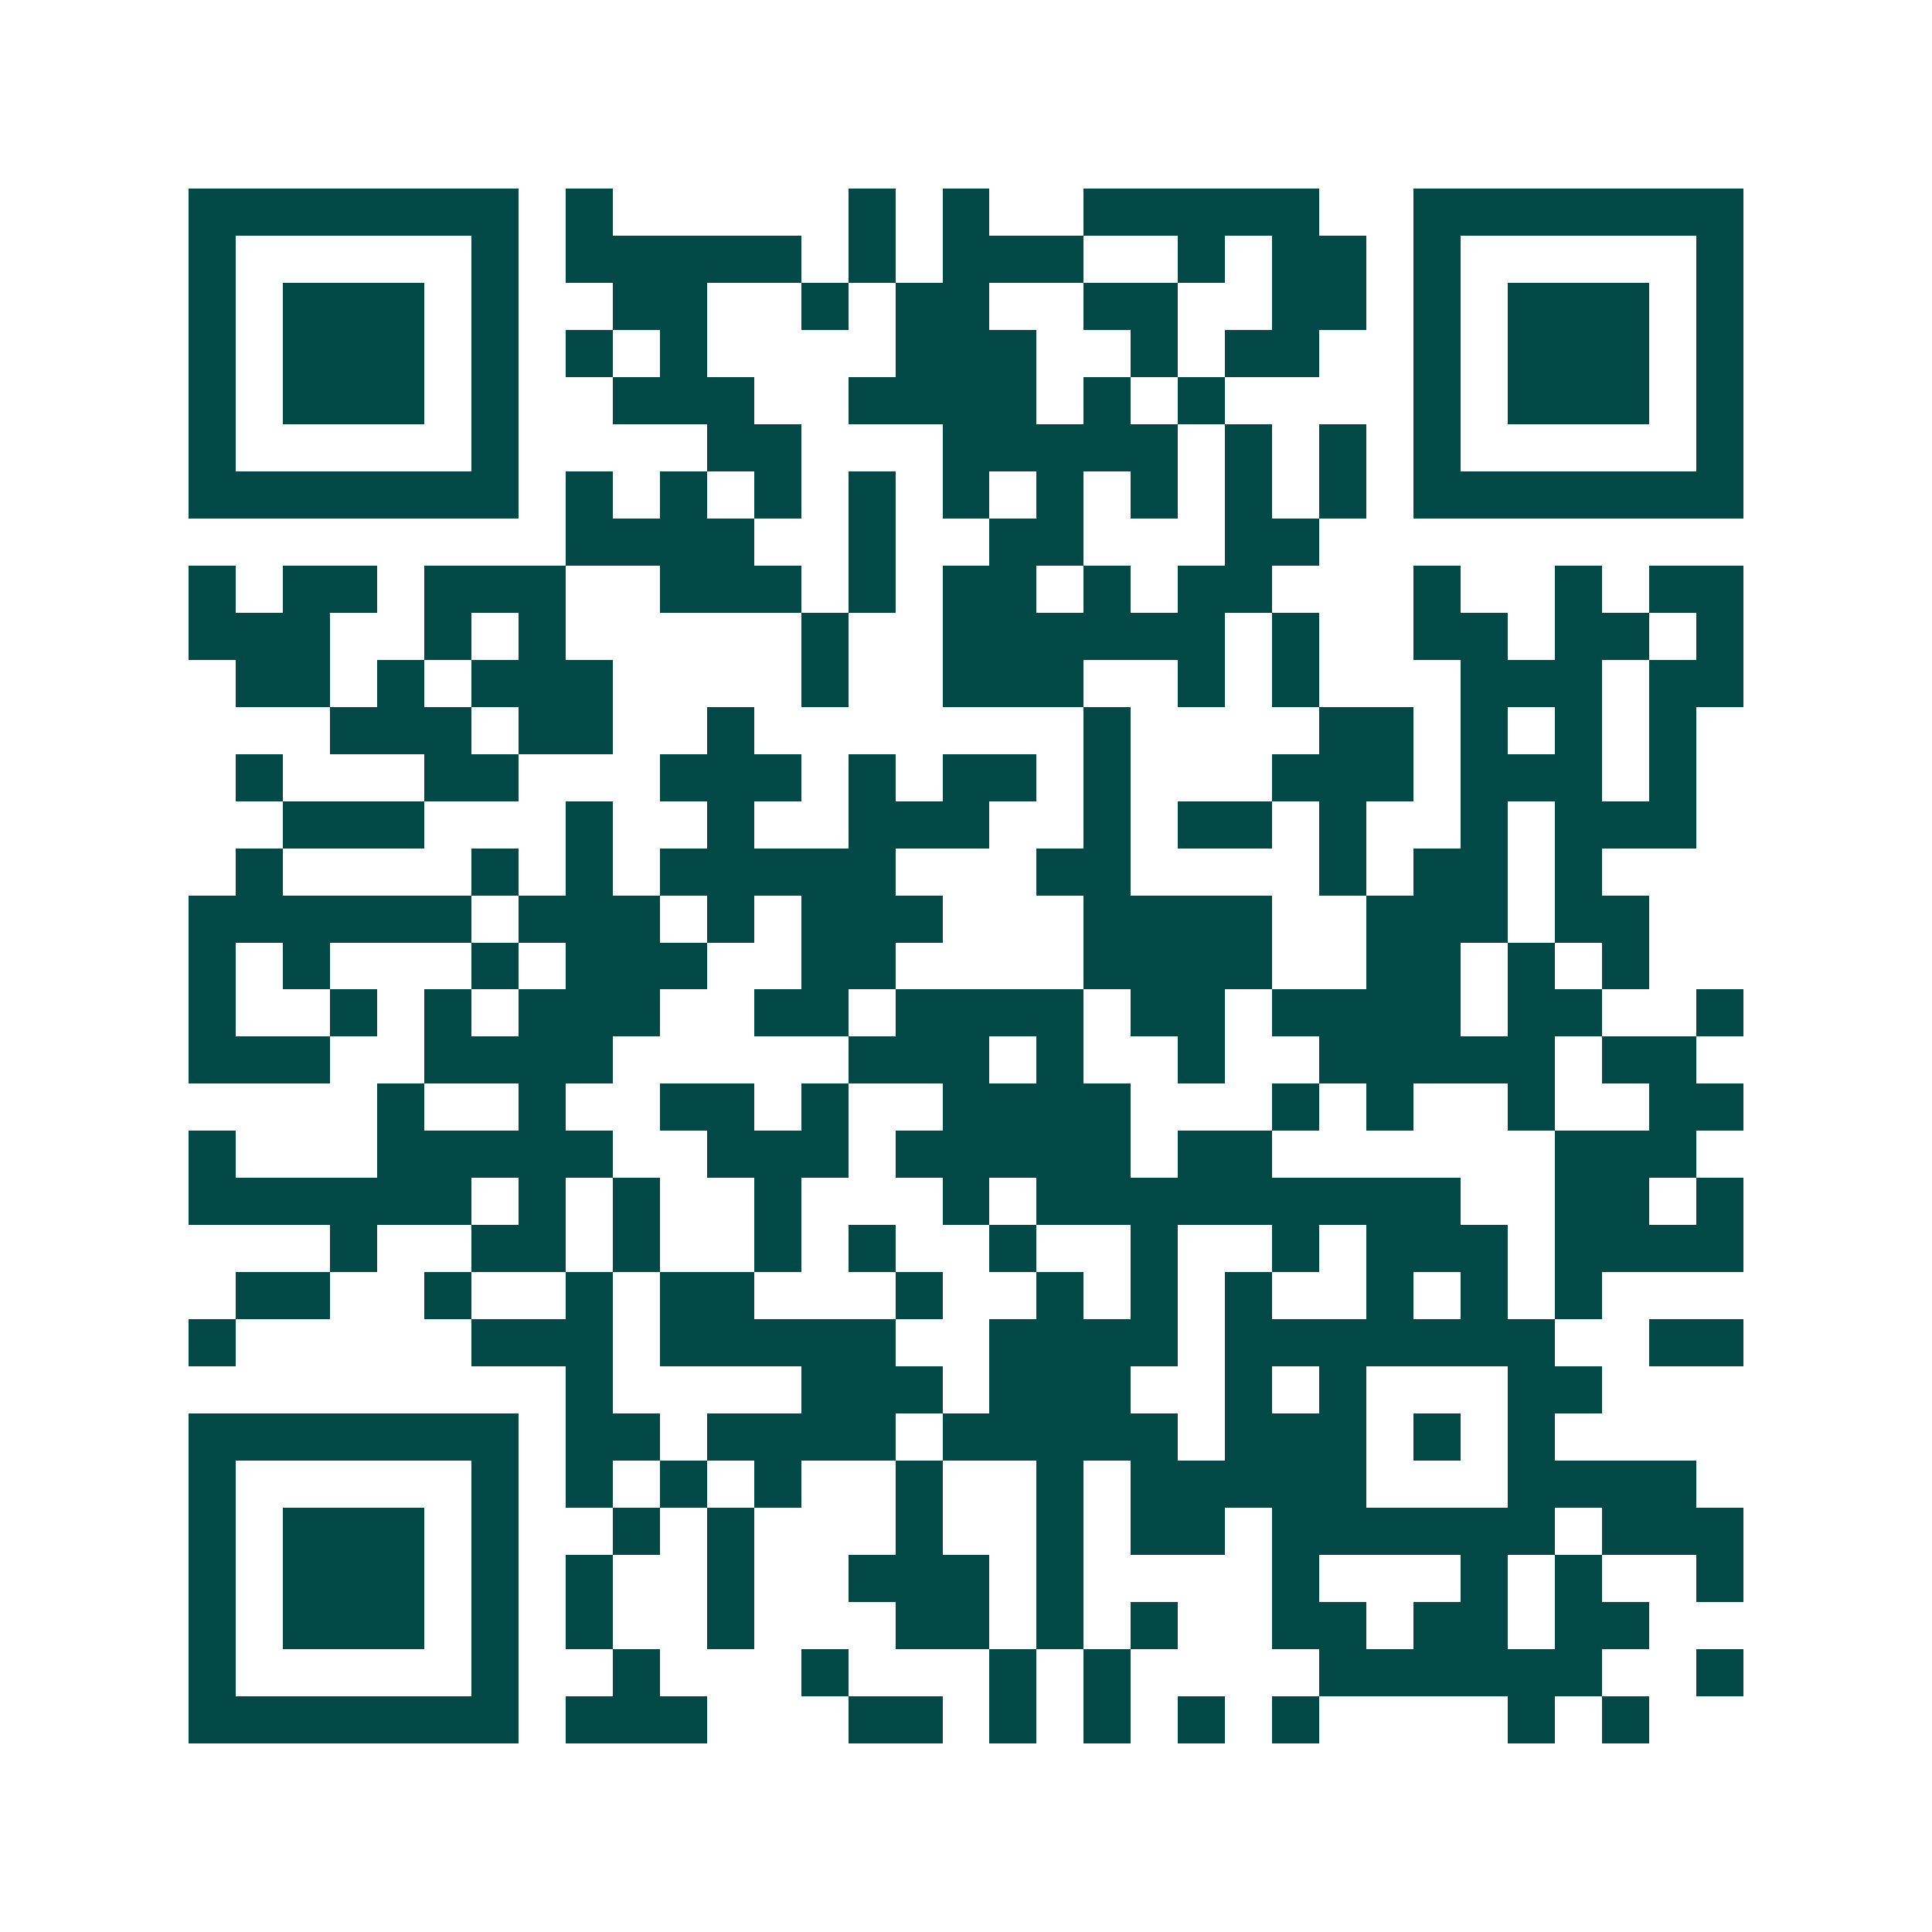 <svg xmlns="http://www.w3.org/2000/svg" width="200" height="200" viewBox="0 0 41 41" shape-rendering="crispEdges"><path fill="#ffffff" d="M0 0h41v41H0z"/><path stroke="#014847" d="M4 4.5h7m1 0h1m5 0h1m1 0h1m2 0h5m2 0h7M4 5.5h1m5 0h1m1 0h5m1 0h1m1 0h3m2 0h1m1 0h2m1 0h1m5 0h1M4 6.5h1m1 0h3m1 0h1m2 0h2m2 0h1m1 0h2m2 0h2m2 0h2m1 0h1m1 0h3m1 0h1M4 7.5h1m1 0h3m1 0h1m1 0h1m1 0h1m4 0h3m2 0h1m1 0h2m2 0h1m1 0h3m1 0h1M4 8.5h1m1 0h3m1 0h1m2 0h3m2 0h4m1 0h1m1 0h1m4 0h1m1 0h3m1 0h1M4 9.5h1m5 0h1m4 0h2m3 0h5m1 0h1m1 0h1m1 0h1m5 0h1M4 10.5h7m1 0h1m1 0h1m1 0h1m1 0h1m1 0h1m1 0h1m1 0h1m1 0h1m1 0h1m1 0h7M12 11.5h4m2 0h1m2 0h2m3 0h2M4 12.5h1m1 0h2m1 0h3m2 0h3m1 0h1m1 0h2m1 0h1m1 0h2m3 0h1m2 0h1m1 0h2M4 13.5h3m2 0h1m1 0h1m5 0h1m2 0h6m1 0h1m2 0h2m1 0h2m1 0h1M5 14.5h2m1 0h1m1 0h3m4 0h1m2 0h3m2 0h1m1 0h1m3 0h3m1 0h2M7 15.5h3m1 0h2m2 0h1m7 0h1m4 0h2m1 0h1m1 0h1m1 0h1M5 16.5h1m3 0h2m3 0h3m1 0h1m1 0h2m1 0h1m3 0h3m1 0h3m1 0h1M6 17.5h3m3 0h1m2 0h1m2 0h3m2 0h1m1 0h2m1 0h1m2 0h1m1 0h3M5 18.5h1m4 0h1m1 0h1m1 0h5m3 0h2m4 0h1m1 0h2m1 0h1M4 19.5h6m1 0h3m1 0h1m1 0h3m3 0h4m2 0h3m1 0h2M4 20.5h1m1 0h1m3 0h1m1 0h3m2 0h2m4 0h4m2 0h2m1 0h1m1 0h1M4 21.5h1m2 0h1m1 0h1m1 0h3m2 0h2m1 0h4m1 0h2m1 0h4m1 0h2m2 0h1M4 22.5h3m2 0h4m5 0h3m1 0h1m2 0h1m2 0h5m1 0h2M8 23.5h1m2 0h1m2 0h2m1 0h1m2 0h4m3 0h1m1 0h1m2 0h1m2 0h2M4 24.5h1m3 0h5m2 0h3m1 0h5m1 0h2m6 0h3M4 25.5h6m1 0h1m1 0h1m2 0h1m3 0h1m1 0h9m2 0h2m1 0h1M7 26.5h1m2 0h2m1 0h1m2 0h1m1 0h1m2 0h1m2 0h1m2 0h1m1 0h3m1 0h4M5 27.5h2m2 0h1m2 0h1m1 0h2m3 0h1m2 0h1m1 0h1m1 0h1m2 0h1m1 0h1m1 0h1M4 28.5h1m5 0h3m1 0h5m2 0h4m1 0h7m2 0h2M12 29.5h1m4 0h3m1 0h3m2 0h1m1 0h1m3 0h2M4 30.5h7m1 0h2m1 0h4m1 0h5m1 0h3m1 0h1m1 0h1M4 31.5h1m5 0h1m1 0h1m1 0h1m1 0h1m2 0h1m2 0h1m1 0h5m3 0h4M4 32.5h1m1 0h3m1 0h1m2 0h1m1 0h1m3 0h1m2 0h1m1 0h2m1 0h6m1 0h3M4 33.5h1m1 0h3m1 0h1m1 0h1m2 0h1m2 0h3m1 0h1m4 0h1m3 0h1m1 0h1m2 0h1M4 34.5h1m1 0h3m1 0h1m1 0h1m2 0h1m3 0h2m1 0h1m1 0h1m2 0h2m1 0h2m1 0h2M4 35.5h1m5 0h1m2 0h1m3 0h1m3 0h1m1 0h1m4 0h6m2 0h1M4 36.5h7m1 0h3m3 0h2m1 0h1m1 0h1m1 0h1m1 0h1m4 0h1m1 0h1"/></svg>
